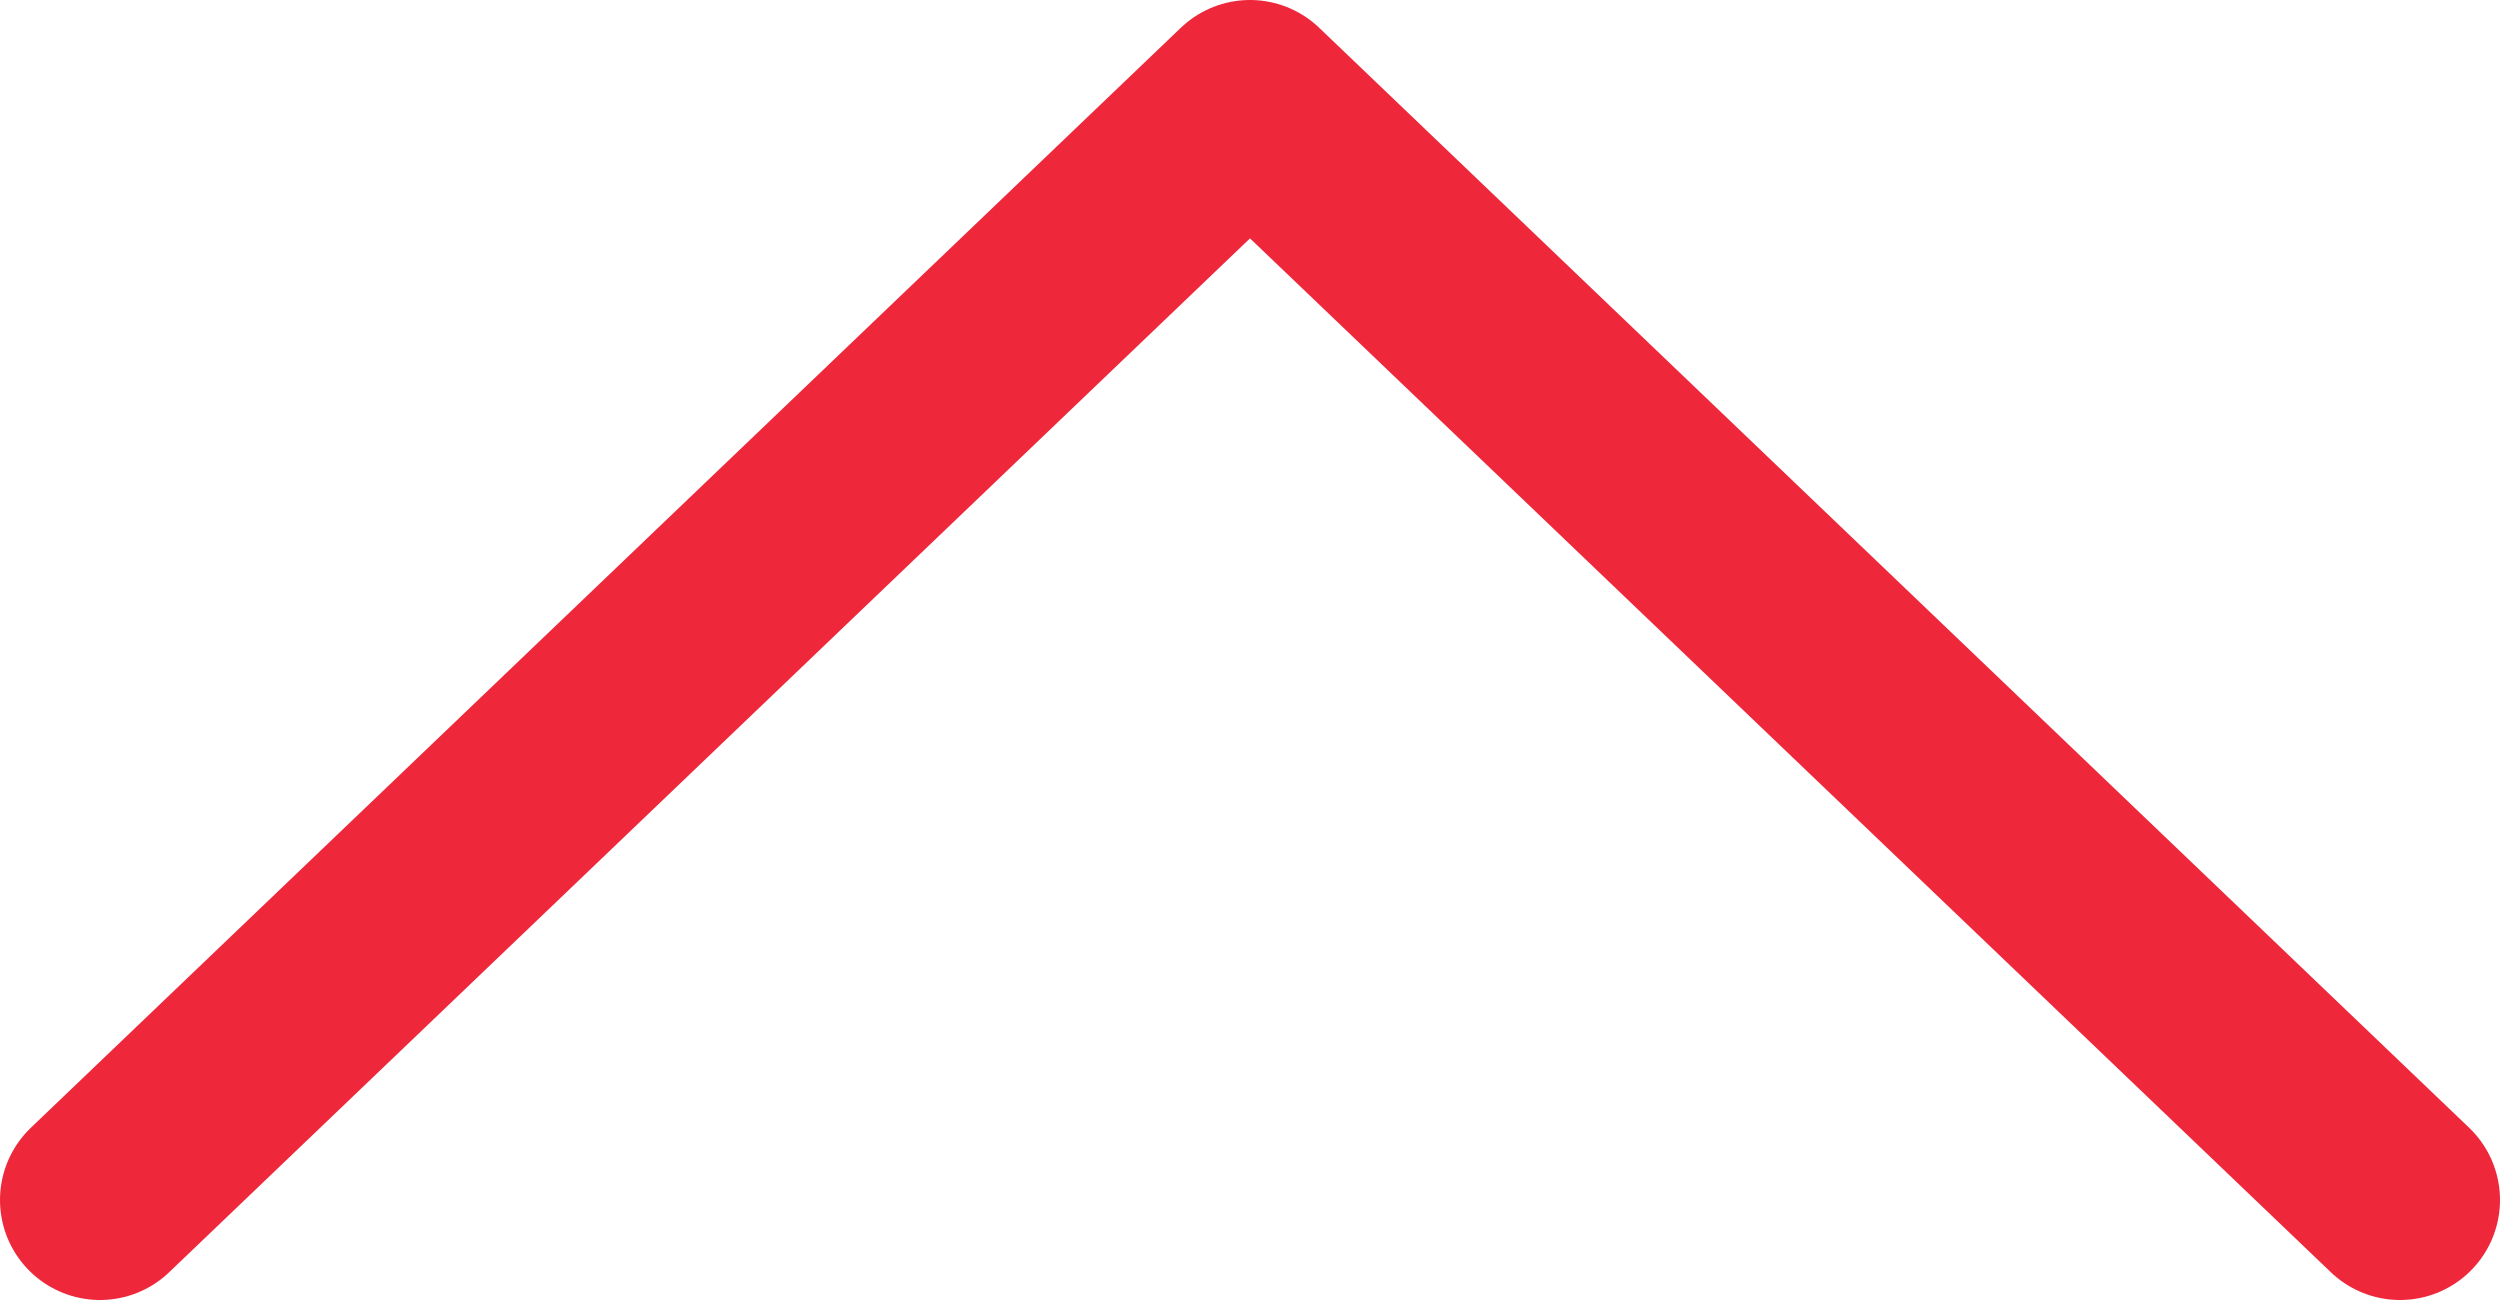 <svg width="25" height="13" viewBox="0 0 25 13" fill="none" xmlns="http://www.w3.org/2000/svg">
<path d="M24 12L12.5 1L1 12" stroke="#EE273B" stroke-width="2" stroke-linecap="round" stroke-linejoin="round"/>
</svg>
